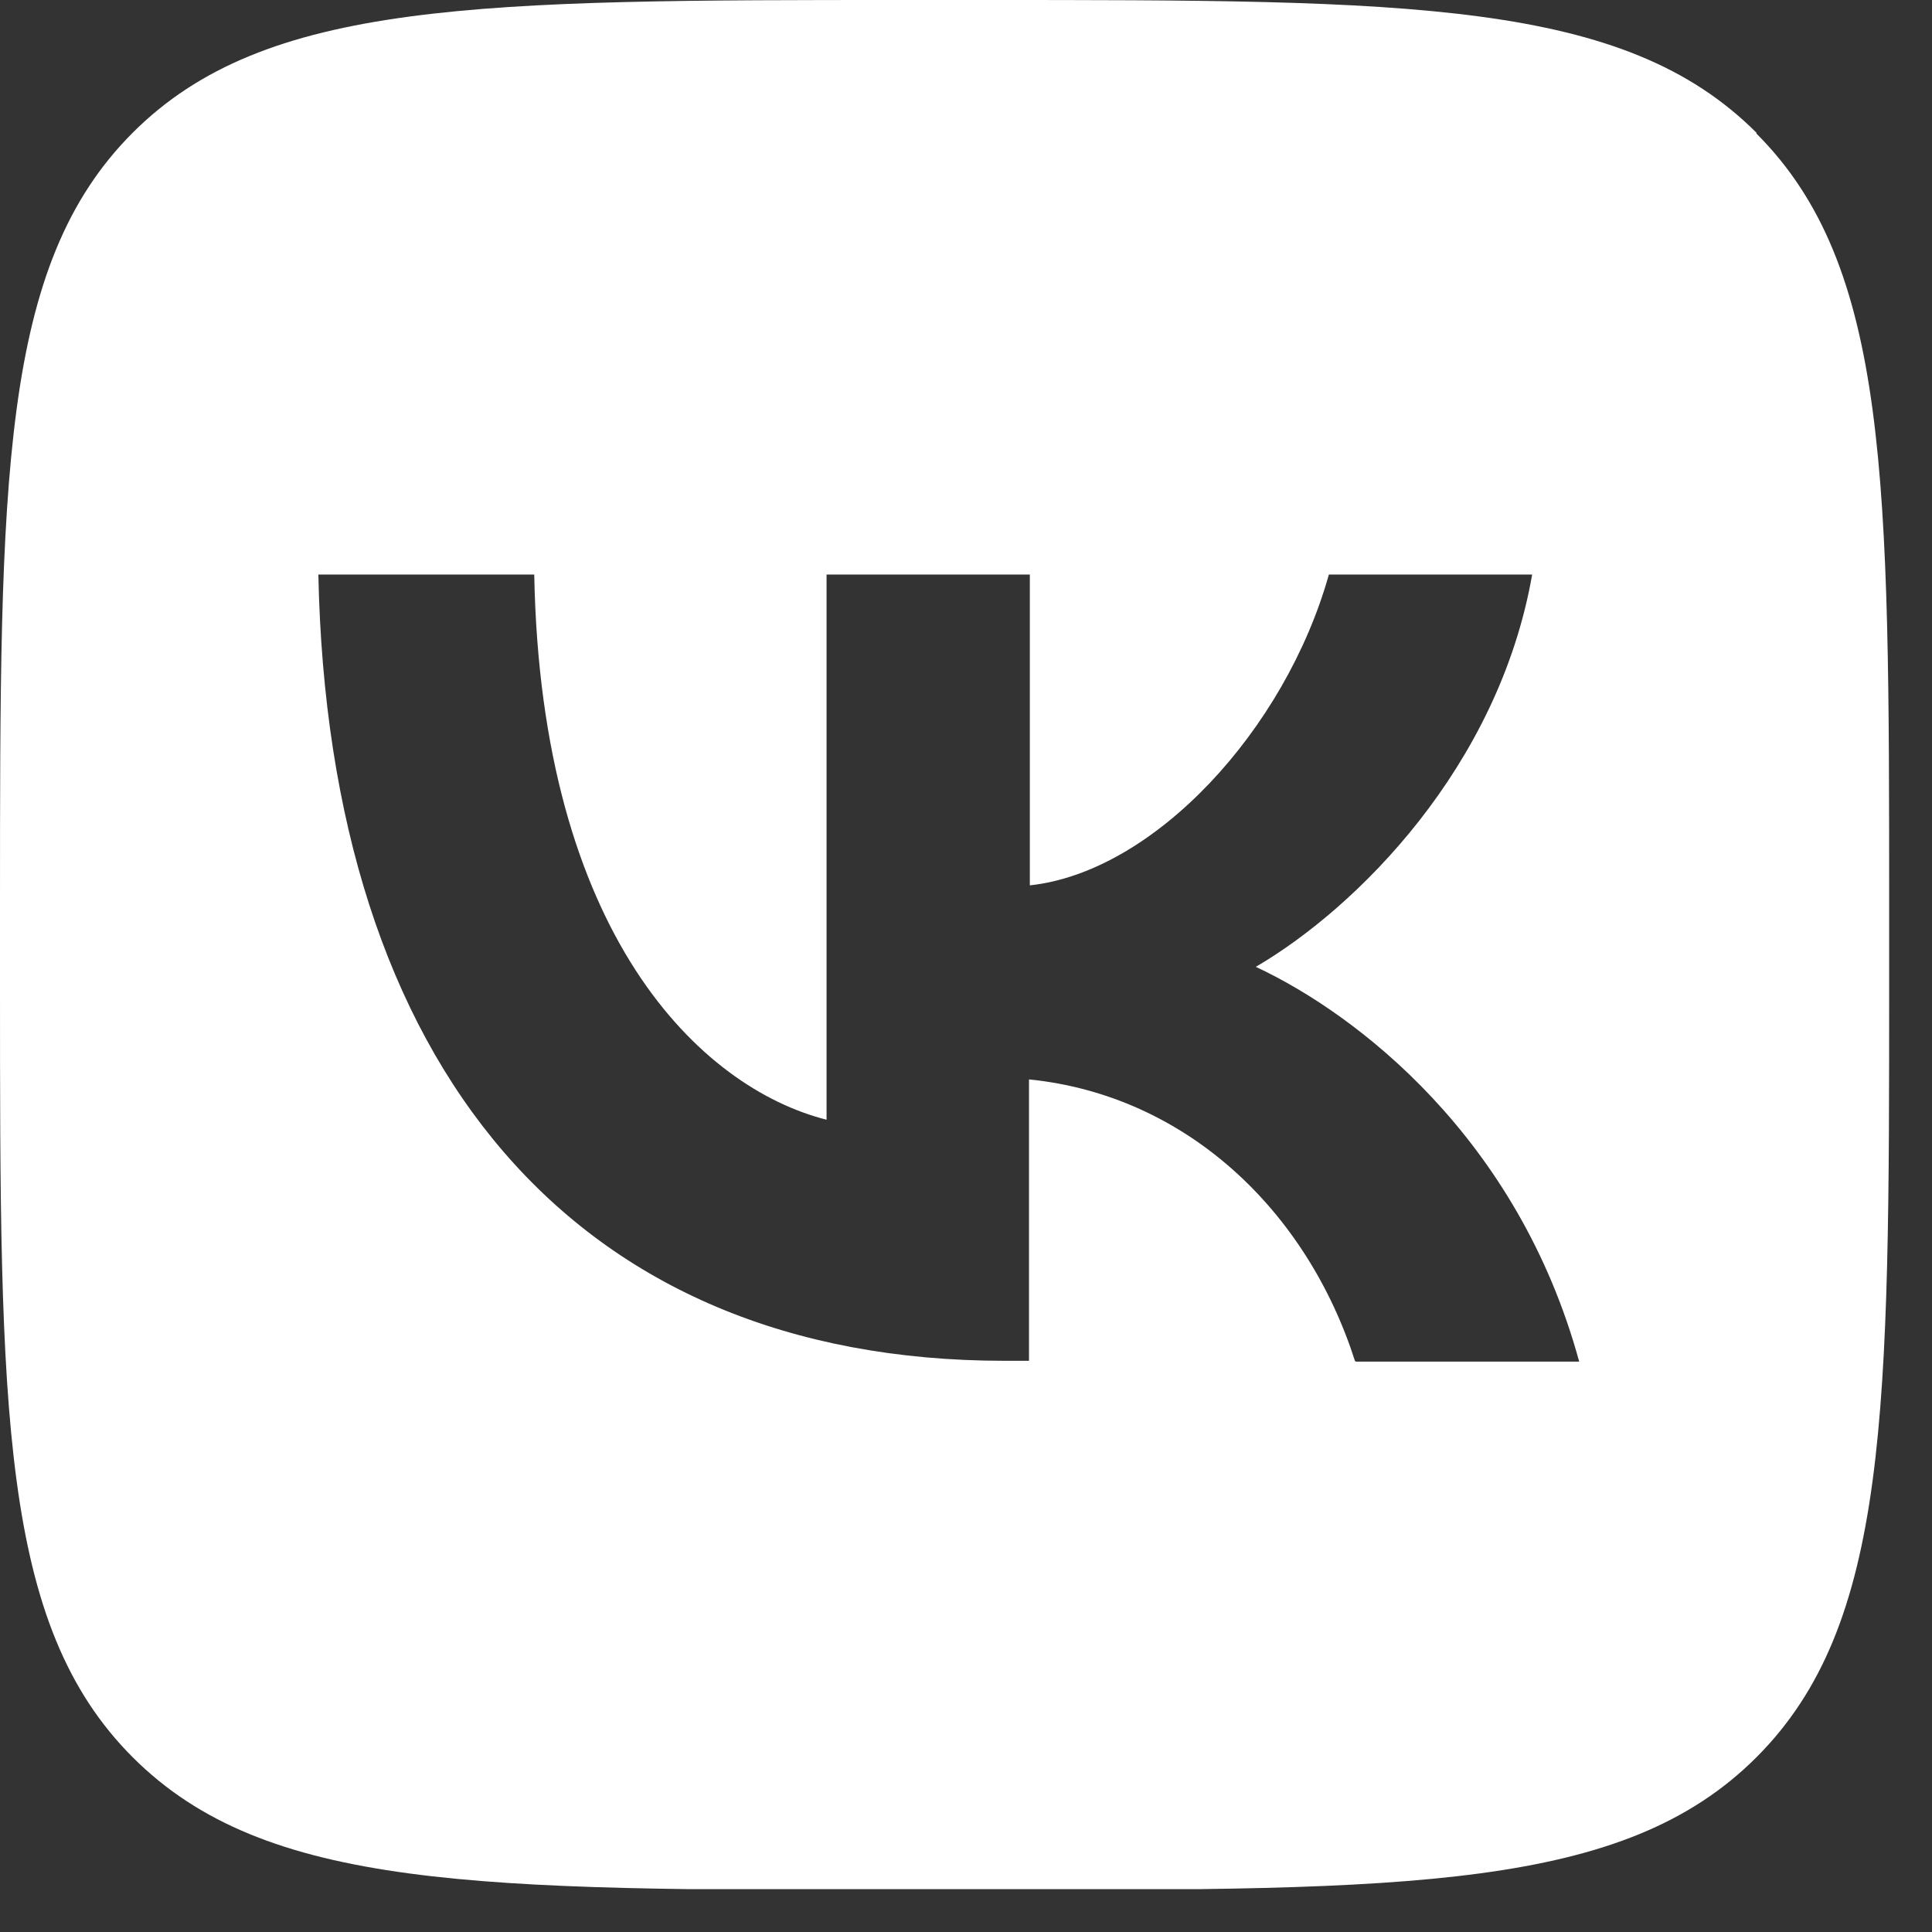 <svg xmlns="http://www.w3.org/2000/svg" width="23" height="23" viewBox="0 0 23 23" fill="none">
    <rect x="0" y="0" width="23" height="23" fill="#333333" stroke="none"/>
    <g clip-path="url(#clip0_1_347)">
        <path d="M20.91 1.58C19.33 0 16.79 0 11.69 0H10.79C5.71 0 3.16 0 1.58 1.58C0 3.16 0 5.71 0 10.8V11.7C0 16.79 0 19.34 1.58 20.92C3.16 22.5 5.7 22.5 10.79 22.5H11.69C16.78 22.5 19.33 22.5 20.91 20.92C22.49 19.34 22.49 16.8 22.49 11.7V10.8C22.49 5.71 22.49 3.17 20.91 1.59V1.58ZM16.13 16.2C15.56 14.42 14.13 13.04 12.25 12.85V16.2H11.96C6.83 16.2 3.91 12.69 3.79 6.84H6.36C6.44 11.13 8.34 12.95 9.84 13.33V6.84H12.26V10.54C13.74 10.38 15.3 8.69 15.82 6.84H18.24C17.84 9.13 16.15 10.81 14.95 11.51C16.15 12.07 18.07 13.54 18.8 16.21H16.14L16.13 16.2Z" fill="white"/>
    </g>
    <defs>
        <clipPath id="clip0_1_347">
            <rect width="22.49" height="22.49" fill="white"/>
        </clipPath>
    </defs>
</svg>